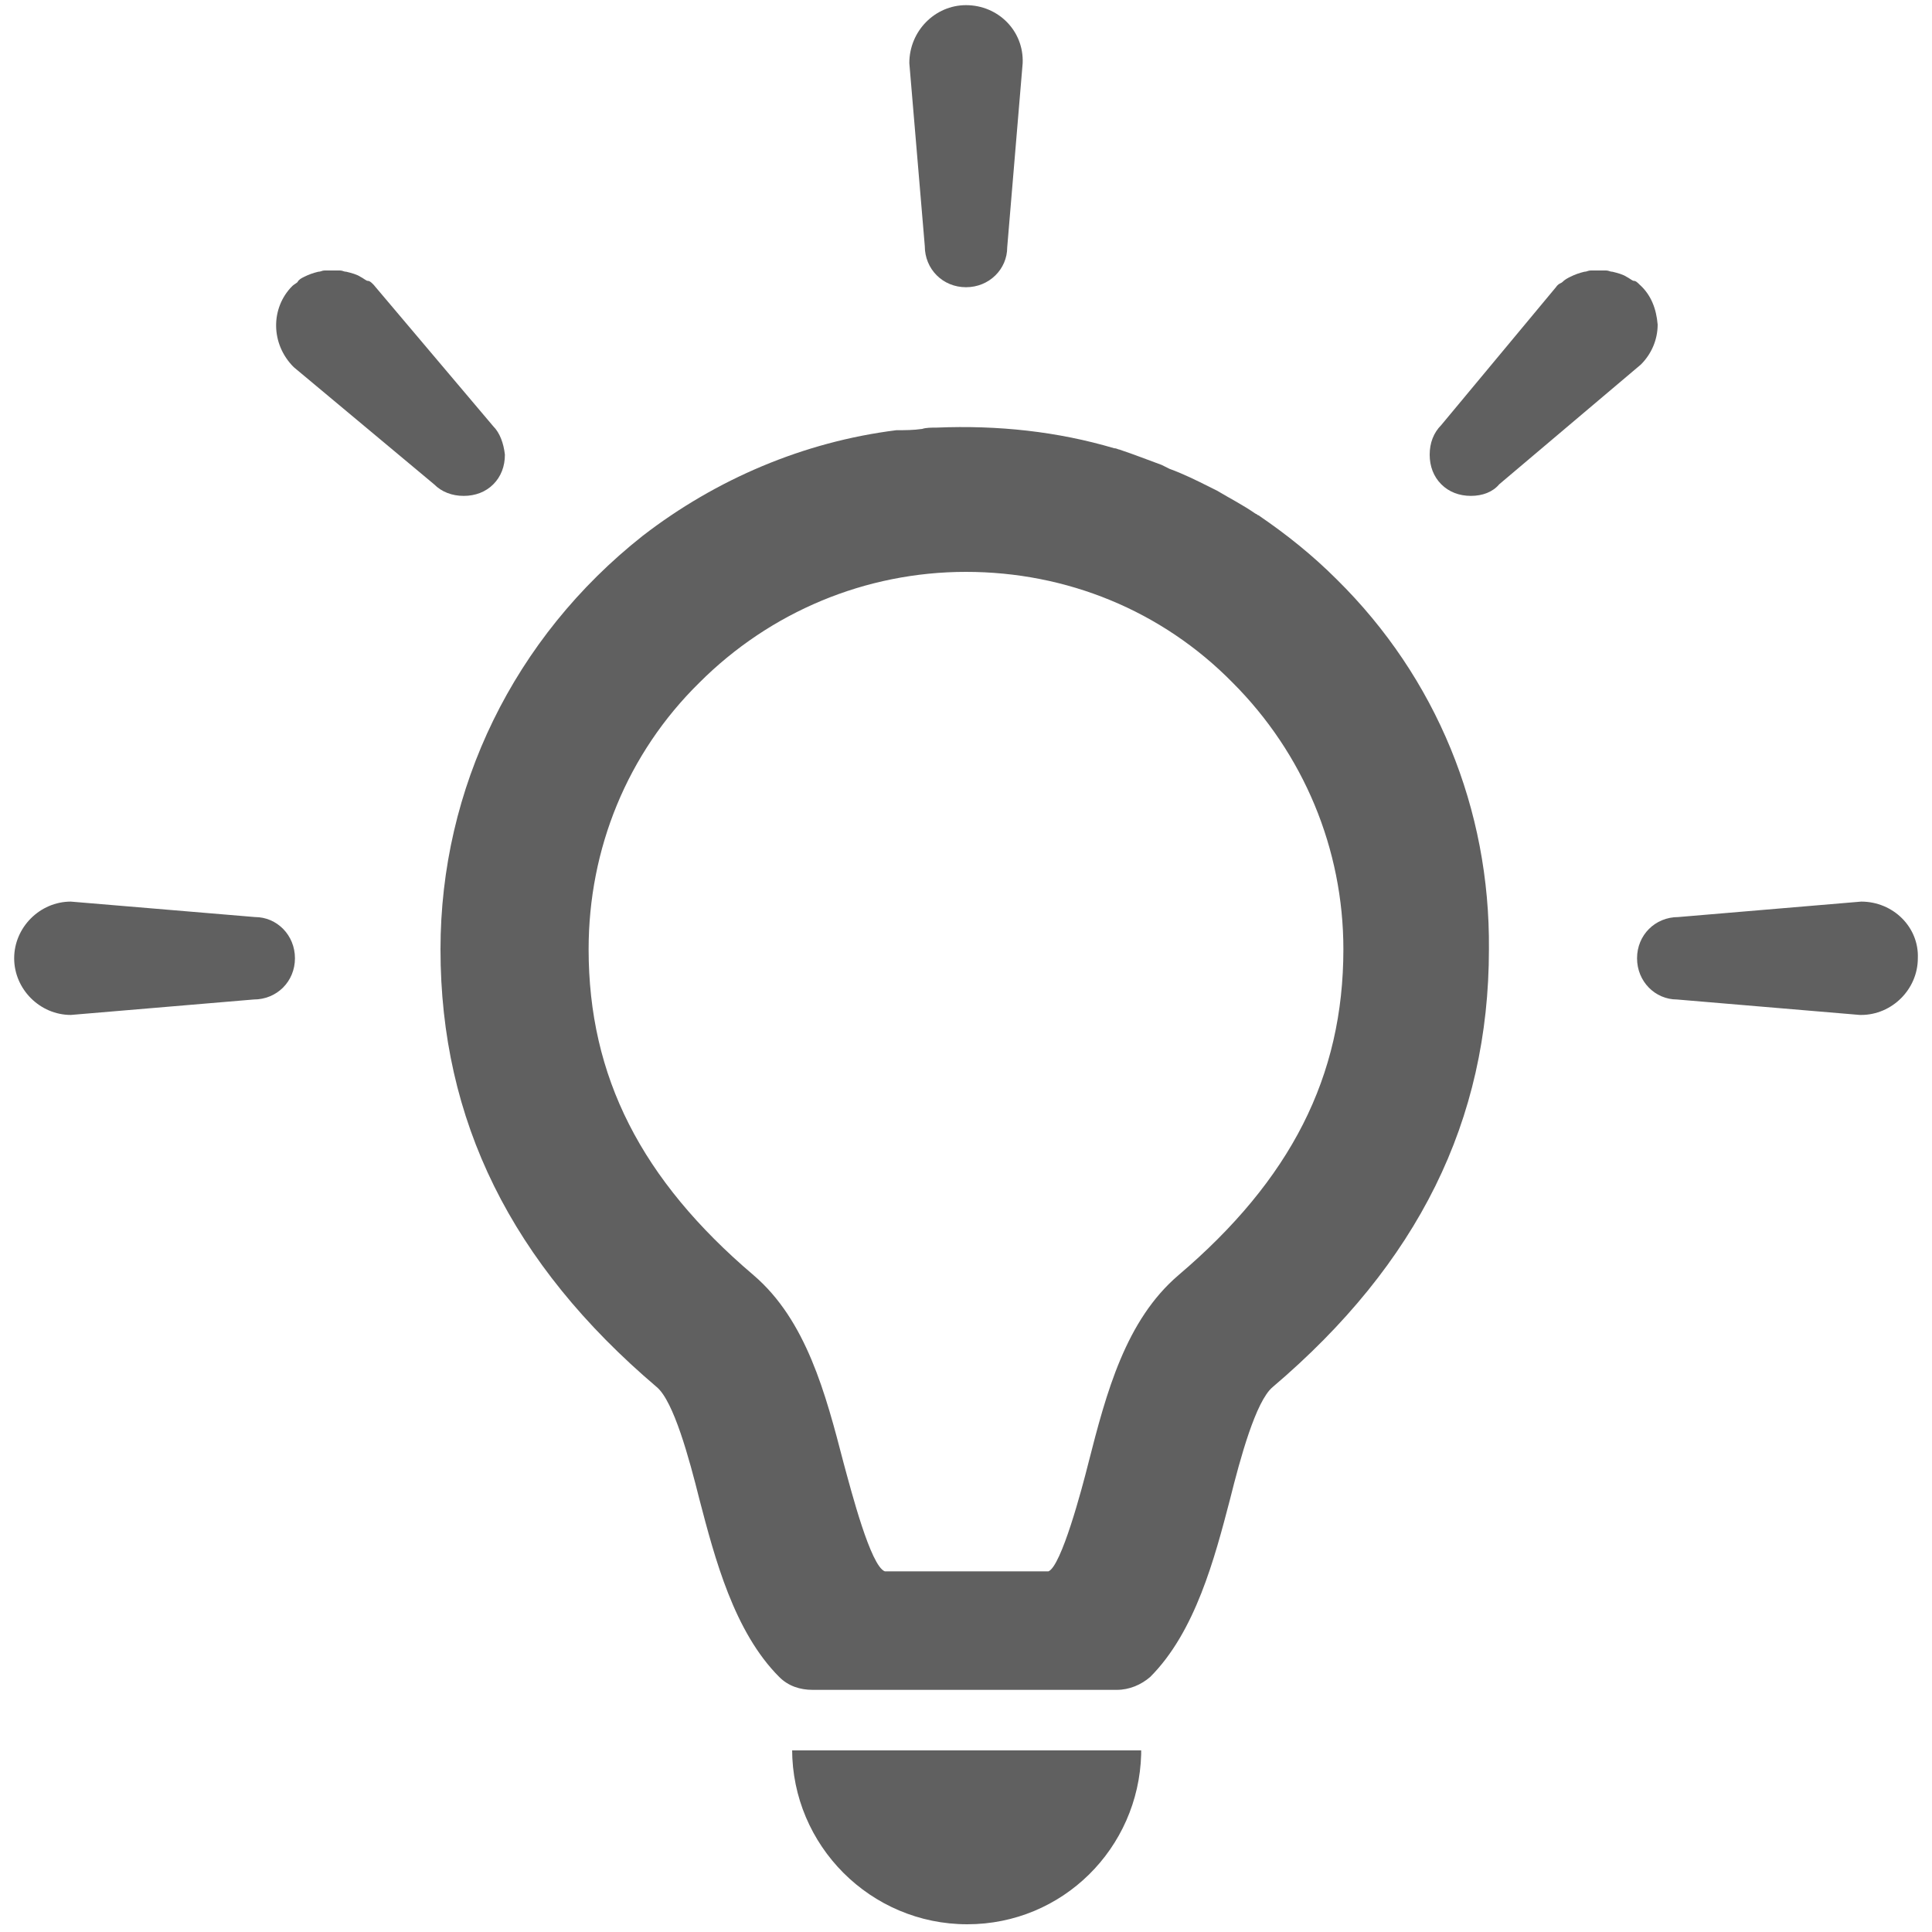 <?xml version="1.0" encoding="utf-8"?>
<!-- Generator: Adobe Illustrator 26.0.0, SVG Export Plug-In . SVG Version: 6.00 Build 0)  -->
<svg version="1.1" id="レイヤー_1" xmlns="http://www.w3.org/2000/svg" xmlns:xlink="http://www.w3.org/1999/xlink" x="0px"
	 y="0px" viewBox="0 0 150 150" style="enable-background:new 0 0 150 150;" xml:space="preserve">
<style type="text/css">
	.st0{display:none;}
	.st1{display:inline;fill:#FEA700;}
	.st2{display:inline;fill:#3A3A3A;}
	.st3{fill:#606060;}
	.st4{display:none;fill:#3A3A3A;}
	.st5{display:inline;fill:#5A5A5A;}
</style>
<g class="st0">
	<path class="st1" d="M107.6,119.2c-3.5-0.4-6.2-1.8-8.6-4.2c-6.2-6.3-12.6-12.2-18.5-18.6c-3.2-3.5-5.3-4.4-8.9-0.3
		c-5.9,6.7-12.5,12.8-18.9,19.1c-5.4,5.3-11.3,5.5-15.8,1c-4.6-4.5-4.4-10.4,0.9-15.8c6.7-6.9,13.5-13.7,20.4-20.3
		c2.4-2.3,2.4-3.7,0-6c-6.8-6.4-13.4-13.2-20-19.9c-5.4-5.5-5.8-11.2-1.3-15.8c4.6-4.8,10.7-4.4,16.3,1.2c6.4,6.3,12.8,12.6,19,19.1
		c2.7,3,4.4,3.5,7.5,0.1c6-6.8,12.7-13.2,19.3-19.7c5.5-5.4,12-5.7,16.3-1c4.2,4.5,3.9,10.5-1.4,15.9c-6.7,6.8-13.5,13.7-20.4,20.3
		c-2.3,2.2-2.3,3.3,0,5.5c7.2,6.9,14.3,14.1,21.3,21.3c3.2,3.3,4.2,7.3,2.2,11.7C115.2,117,111.7,118.7,107.6,119.2z"/>
</g>
<g class="st0">
	<path class="st2" d="M107.5,119.2c-3.5-0.3-6.2-1.8-8.5-4.2c-6.2-6.3-12.6-12.2-18.5-18.6c-3.2-3.3-5.1-4.4-8.9-0.3
		c-5.9,6.7-12.5,12.8-18.9,19.1c-5.4,5.3-11.3,5.5-15.8,1c-4.6-4.5-4.4-10.4,0.9-15.8c6.7-6.9,13.5-13.7,20.4-20.3
		c2.4-2.3,2.4-3.7,0-6c-6.8-6.4-13.4-13.2-20-19.9c-5.4-5.5-5.8-11.2-1.3-15.8c4.6-4.8,10.7-4.4,16.3,1.2c6.4,6.3,12.8,12.6,19,19.1
		c2.7,3,4.4,3.5,7.3,0.1C85.8,52,92.4,45.6,99,39.2c5.5-5.4,12-5.7,16.3-1c4.2,4.5,3.9,10.5-1.4,15.9c-6.7,6.8-13.5,13.7-20.4,20.3
		c-2.3,2.2-2.3,3.3,0,5.5c7.2,6.9,14.3,14.1,21.3,21.3c3.2,3.3,4.2,7.3,2.2,11.7C115.2,117,111.7,118.8,107.5,119.2z"/>
</g>
<path class="st3" d="M61.5,135.8L61.5,135.8c0,7.5,6.1,13.6,13.6,13.6c7.4,0,13.3-5.9,13.5-13.2c0-0.1,0-0.2,0-0.3h0c0,0,0,0,0,0
	H61.5z"/>
<path class="st3" d="M103.8,45c-1.9-1.9-3.9-3.5-6.1-5c-0.1,0-0.1-0.1-0.2-0.1c-1-0.7-2-1.2-3-1.8c-0.2-0.1-0.4-0.2-0.6-0.3
	c-1-0.5-2-1-3.1-1.4c-0.2-0.1-0.4-0.2-0.6-0.3c-1.1-0.4-2.1-0.8-3.3-1.2c-0.1,0-0.2-0.1-0.4-0.1c-4.4-1.3-9-1.8-13.8-1.6
	c-0.4,0-0.8,0-1.1,0.1c-0.7,0.1-1.3,0.1-2,0.1c-7.2,0.9-14,3.8-19.7,8.2c-10,7.9-15.7,19.6-15.7,32.1c0,13.3,5.5,24.4,16.8,34
	c1.3,1.1,2.5,5.5,3.3,8.7c1.2,4.6,2.7,10.3,6.2,13.8c0.7,0.7,1.6,1,2.6,1h23.6c1,0,1.9-0.4,2.6-1c3.5-3.5,5-9.2,6.2-13.8
	c0.8-3.2,2-7.6,3.3-8.7c11.3-9.6,16.8-20.7,16.8-34C115.7,62.8,111.5,52.6,103.8,45z M68.7,122c-1.1-0.4-2.6-6.2-3.2-8.4
	c-1.4-5.4-2.9-11.1-7-14.6c-8.7-7.4-12.8-15.4-12.8-25.3c0-7.8,3-15.2,8.6-20.7c5.5-5.5,12.9-8.6,20.7-8.6c7.8,0,15.2,3,20.7,8.6
	c5.5,5.5,8.6,12.9,8.6,20.7c0,9.9-4.1,17.9-12.8,25.3c-4.1,3.5-5.6,9.1-7,14.6c-0.5,2-2.1,8-3.1,8.4L68.7,122z"/>
<path class="st4" d="M95.5,39.9c-0.1,0-0.1-0.1-0.2-0.1c-0.9-0.6-1.9-1.2-2.9-1.7c-0.2-0.1-0.4-0.2-0.5-0.3c-0.9-0.5-1.9-1-2.9-1.4
	c-0.2-0.1-0.4-0.2-0.6-0.2c-1-0.4-2-0.8-3.1-1.1C85.3,35,85.1,35,85,35c-4.2-1.2-8.5-1.8-13-1.5c-0.4,0-0.7,0-1.1,0.1
	c-0.6,0-1.2,0-1.9,0.1c-6.8,0.9-13.3,3.6-18.7,7.8C40.8,49,35.5,60,35.5,71.9c0,12.6,5.2,23.2,15.9,32.3c1.3,1.1,2.4,5.2,3.1,8.3
	c1.1,4.4,2.5,9.7,5.8,13c0.6,0.6,1.5,1,2.5,1h22.4c0.9,0,1.8-0.3,2.5-1c3.3-3.3,4.7-8.7,5.8-13c0.8-3,1.9-7.2,3.1-8.3
	c10.7-9.1,15.9-19.6,15.9-32.3c0-10.3-4-20-11.3-27.3C99.5,42.8,97.6,41.3,95.5,39.9z M90.3,96.6c-3.7,3.1-5,8.3-6.3,13.3
	c-0.9,3.5-2.2,8.7-3.9,8.7H68c-1.6,0-3-5.2-3.9-8.7c-1.3-5-2.6-10.2-6.3-13.3c-8.5-7.2-12.4-15-12.4-24.7c0-7.7,3-14.9,8.4-20.3
	c5.4-5.4,12.6-8.4,20.3-8.4c7.7,0,14.9,3,20.3,8.4c5.4,5.4,8.4,12.6,8.4,20.3C102.7,81.6,98.8,89.4,90.3,96.6z"/>
<path class="st4" d="M61.2,130.8L61.2,130.8c0,7.1,5.8,12.8,12.8,12.8c7,0,12.6-5.6,12.8-12.5c0-0.1,0-0.2,0-0.3h0c0,0,0,0,0,0H61.2
	z"/>
<path class="st3" d="M75,0.4c-2.4,0-4.4,2-4.4,4.5l1.2,14.2c0,1.8,1.4,3.2,3.2,3.2s3.2-1.4,3.2-3.1l1.2-14.3
	C79.5,2.4,77.5,0.4,75,0.4z"/>
<path class="st3" d="M38.3,33.1l-9.3-11c-0.2-0.2-0.3-0.3-0.5-0.3c-0.2-0.1-0.3-0.2-0.5-0.3c-0.3-0.2-0.7-0.3-1.1-0.4
	c-0.2,0-0.3-0.1-0.5-0.1c-0.2,0-0.4,0-0.6,0s-0.4,0-0.6,0c-0.2,0-0.3,0.1-0.5,0.1c-0.4,0.1-0.7,0.2-1.1,0.4
	c-0.2,0.1-0.4,0.2-0.5,0.4c-0.1,0.1-0.3,0.2-0.4,0.3c-1.7,1.7-1.7,4.5,0.1,6.3l10.9,9.1c0.6,0.6,1.4,0.9,2.3,0.9
	c0.9,0,1.7-0.3,2.3-0.9c0.6-0.6,0.9-1.4,0.9-2.3C39.1,34.4,38.8,33.6,38.3,33.1z"/>
<path class="st3" d="M19.8,71.2c0,0-14.3-1.2-14.3-1.2c-2.4,0-4.4,2-4.4,4.4s2,4.4,4.4,4.4h0l14.2-1.2c1.8,0,3.2-1.4,3.2-3.2
	C22.9,72.6,21.5,71.2,19.8,71.2z"/>
<path class="st3" d="M127.3,22.1c-0.2-0.2-0.3-0.3-0.5-0.3c-0.2-0.1-0.3-0.2-0.5-0.3c-0.3-0.2-0.7-0.3-1.1-0.4
	c-0.2,0-0.3-0.1-0.5-0.1c-0.2,0-0.4,0-0.6,0c-0.2,0-0.4,0-0.6,0c-0.2,0-0.3,0.1-0.5,0.1c-0.4,0.1-0.7,0.2-1.1,0.4
	c-0.2,0.1-0.4,0.2-0.6,0.4c-0.1,0.1-0.3,0.1-0.5,0.4L111.9,33c-0.6,0.6-0.9,1.4-0.9,2.3c0,0.9,0.3,1.7,0.9,2.3
	c0.6,0.6,1.4,0.9,2.3,0.9c0.9,0,1.7-0.3,2.2-0.9l11-9.3c0.8-0.8,1.3-1.9,1.3-3.1C128.6,24,128.2,22.9,127.3,22.1z"/>
<path class="st3" d="M144.5,70c0,0-14.2,1.2-14.2,1.2c-1.8,0-3.2,1.4-3.2,3.2c0,1.8,1.4,3.2,3.1,3.2c0,0,14.2,1.2,14.2,1.2l0.1,0
	c2.4,0,4.4-2,4.4-4.4C149,72,147,70,144.5,70z"/>
<g class="st0">
	<path class="st5" d="M-43.8,100.6c-3.5-0.3-6.2-1.8-8.5-4.2c-6.2-6.3-12.6-12.2-18.5-18.6c-3.2-3.3-5.1-4.4-8.9-0.3
		c-5.9,6.7-12.5,12.8-18.9,19.1c-5.4,5.3-11.3,5.5-15.8,1c-4.6-4.5-4.4-10.4,0.9-15.8c6.7-6.9,13.5-13.7,20.4-20.3
		c2.4-2.3,2.4-3.7,0-6c-6.8-6.4-13.4-13.2-20-19.9c-5.4-5.5-5.8-11.2-1.3-15.8c4.6-4.8,10.7-4.4,16.3,1.2c6.4,6.3,12.8,12.6,19,19.1
		c2.7,3,4.4,3.5,7.3,0.1c6.3-6.8,12.9-13.2,19.5-19.6c5.5-5.4,12-5.7,16.3-1c4.2,4.5,3.9,10.5-1.4,15.9
		c-6.7,6.8-13.5,13.7-20.4,20.3c-2.3,2.2-2.3,3.3,0,5.5c7.2,6.9,14.3,14.1,21.3,21.3c3.2,3.3,4.2,7.3,2.2,11.7
		C-36.1,98.4-39.6,100.2-43.8,100.6z"/>
</g>
</svg>
